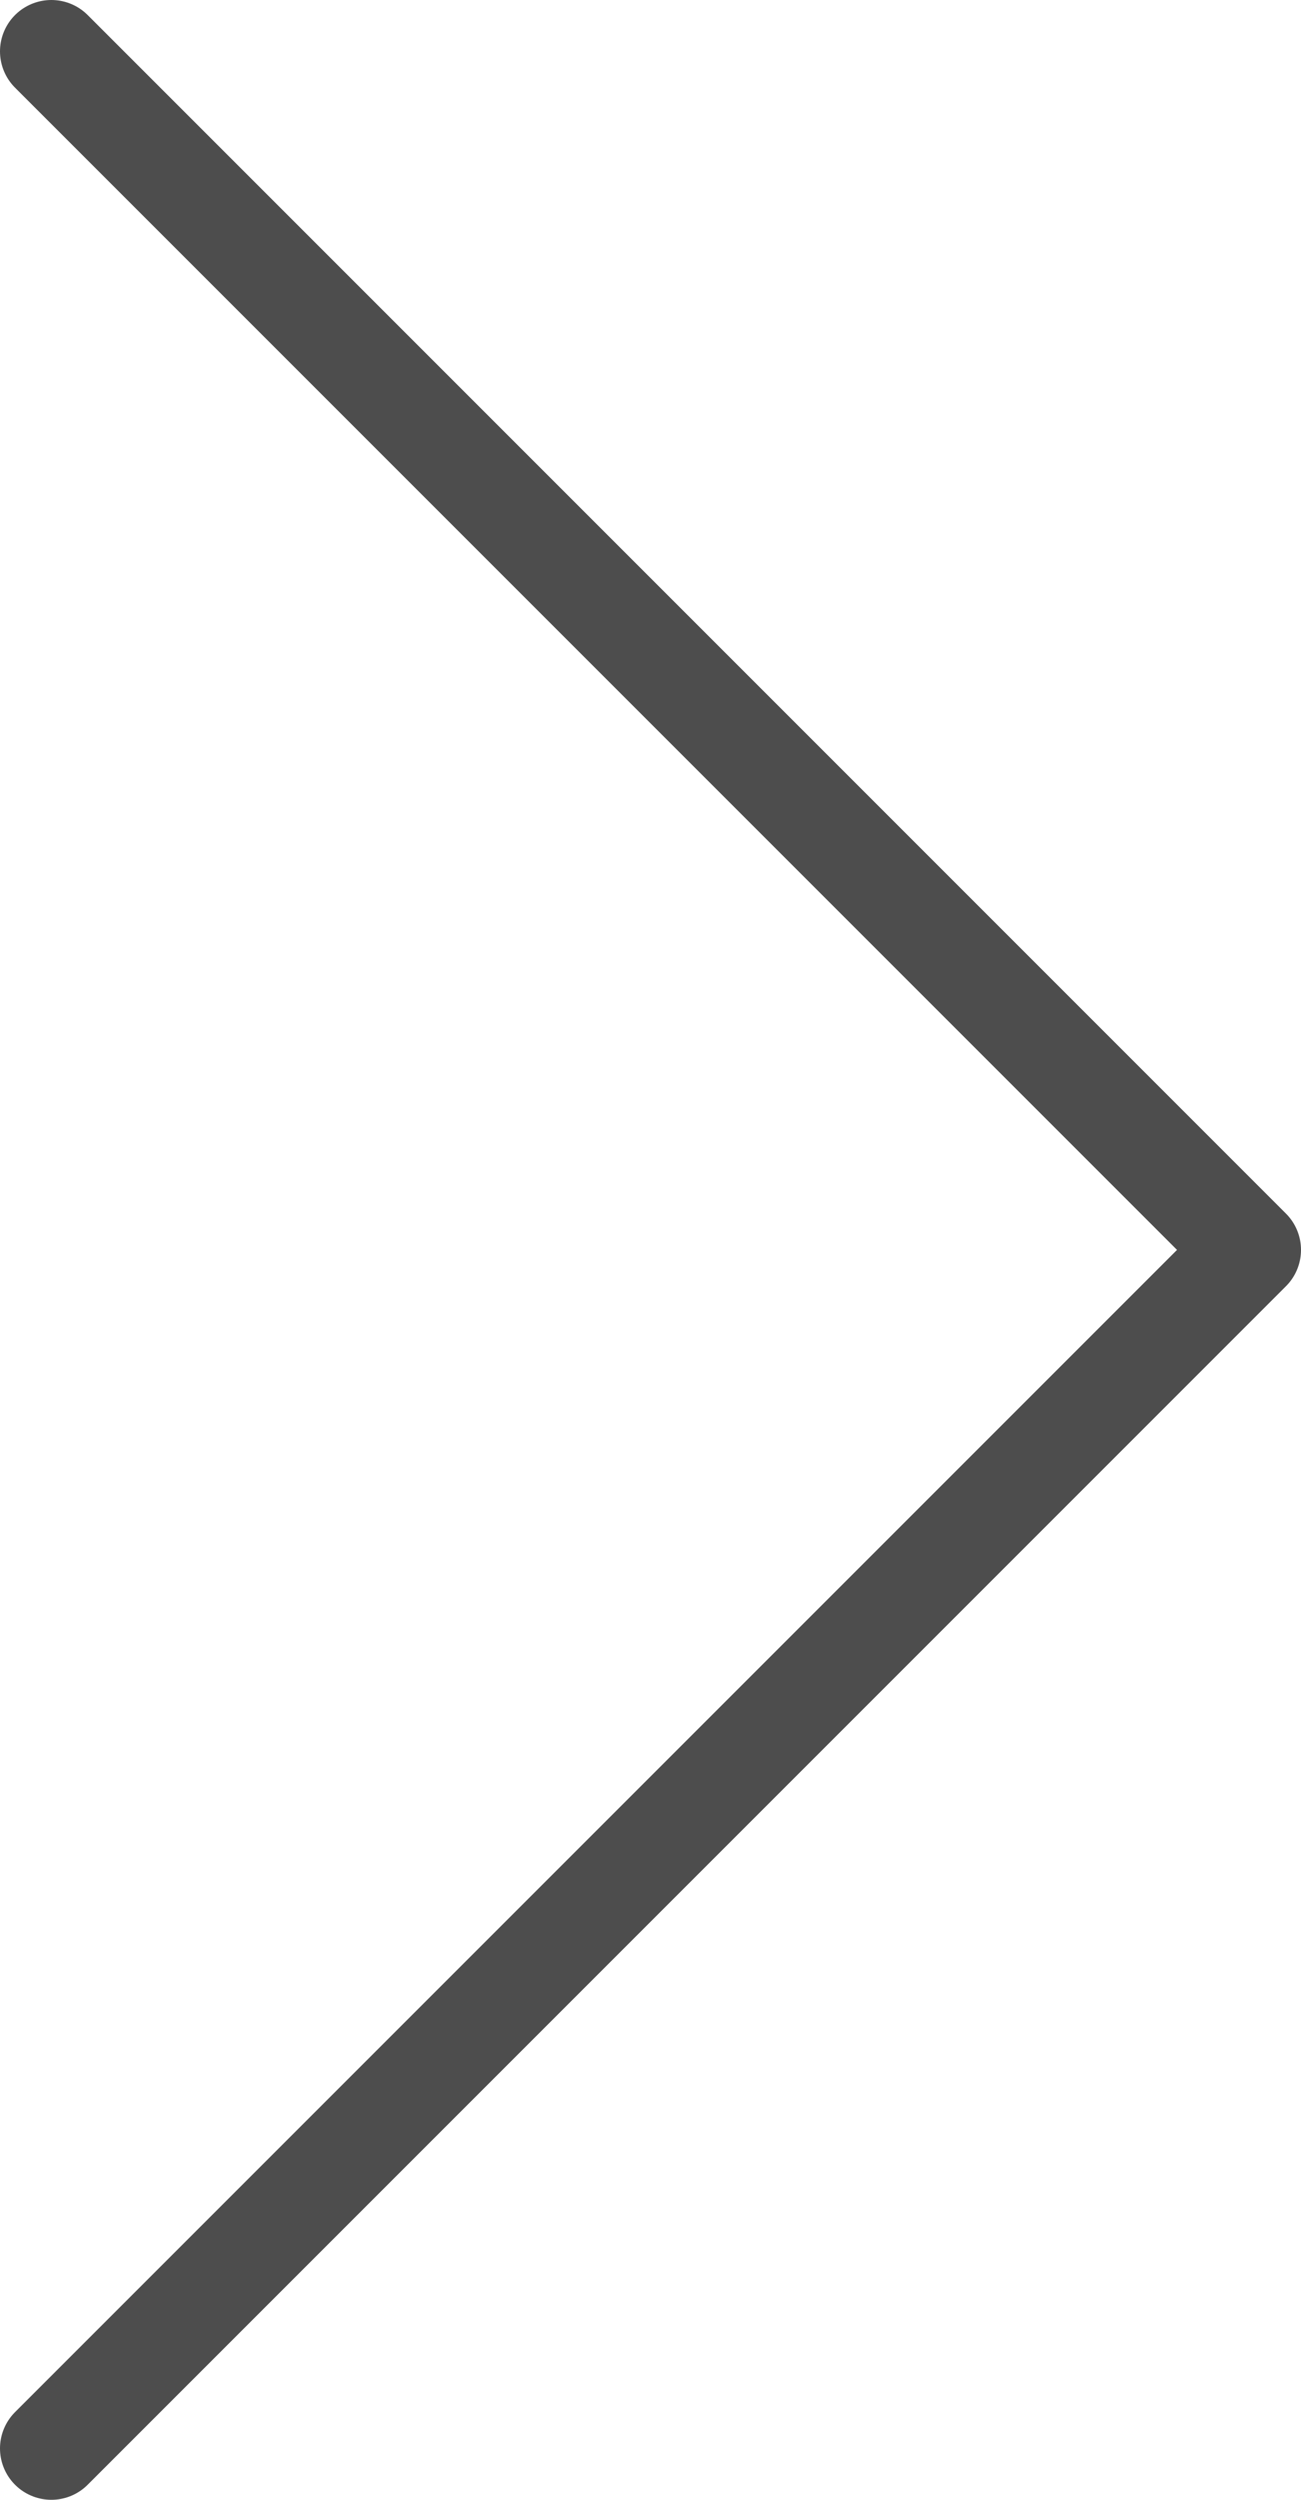 <svg xmlns="http://www.w3.org/2000/svg" xml:space="preserve" width="38" height="73" style="fill-rule:evenodd;clip-rule:evenodd;stroke-linecap:round;stroke-linejoin:round;stroke-miterlimit:10"><path d="m0 70 35-35L0 0" style="fill:none;fill-rule:nonzero;stroke:#4d4d4d;stroke-width:3px" transform="translate(1.5 1.5)"/></svg>